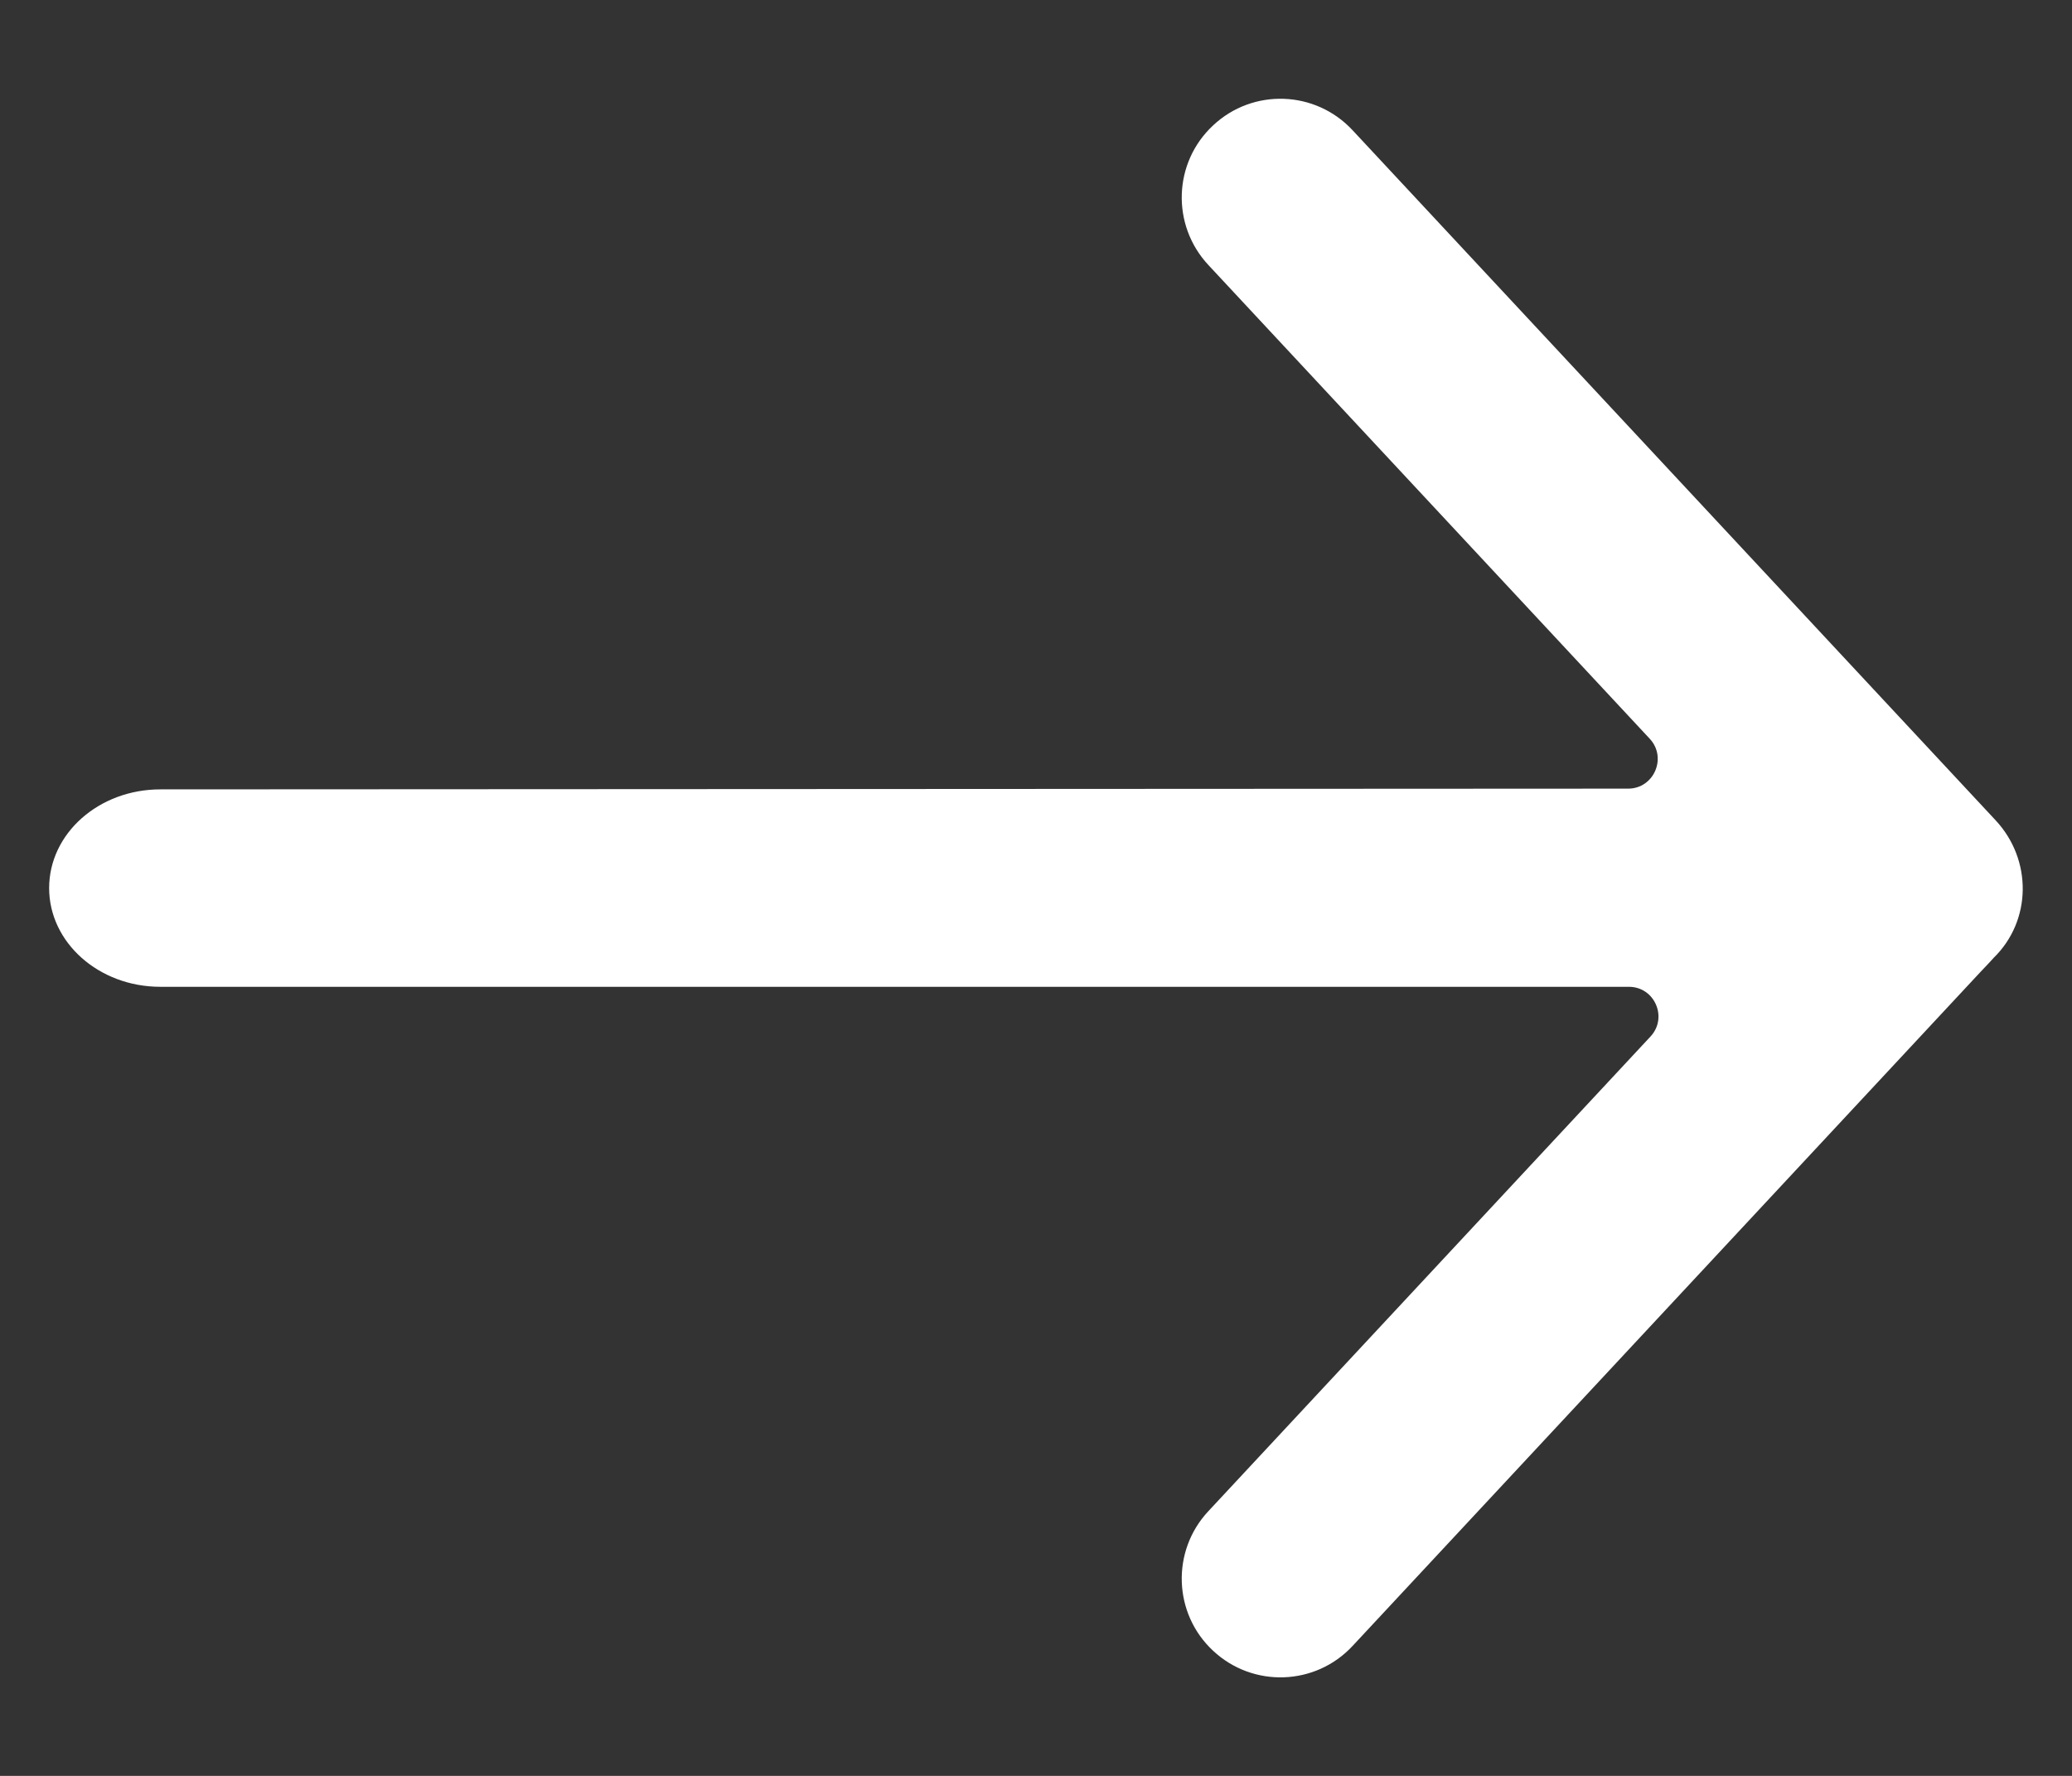 <svg width="14" height="12" viewBox="0 0 14 12" fill="none" xmlns="http://www.w3.org/2000/svg">
<rect x="0" y="0" width="14" height="12" fill="#333333" stroke="none"/>
<path d="M0.332 6.001C0.332 5.632 0.668 5.334 1.083 5.334L11.001 5.329C11.175 5.329 11.266 5.12 11.147 4.992L8.164 1.79C7.913 1.52 7.927 1.098 8.197 0.847C8.466 0.595 8.888 0.61 9.139 0.88L13.484 5.543C13.732 5.809 13.729 6.221 13.47 6.473L13.462 6.482L13.382 6.569L13.439 6.506L9.139 11.122C8.888 11.392 8.466 11.406 8.197 11.155C7.927 10.904 7.913 10.481 8.164 10.212L11.152 7.004C11.271 6.876 11.18 6.668 11.006 6.668L1.083 6.668C0.668 6.668 0.332 6.369 0.332 6.001Z" fill="white"/>
</svg>
